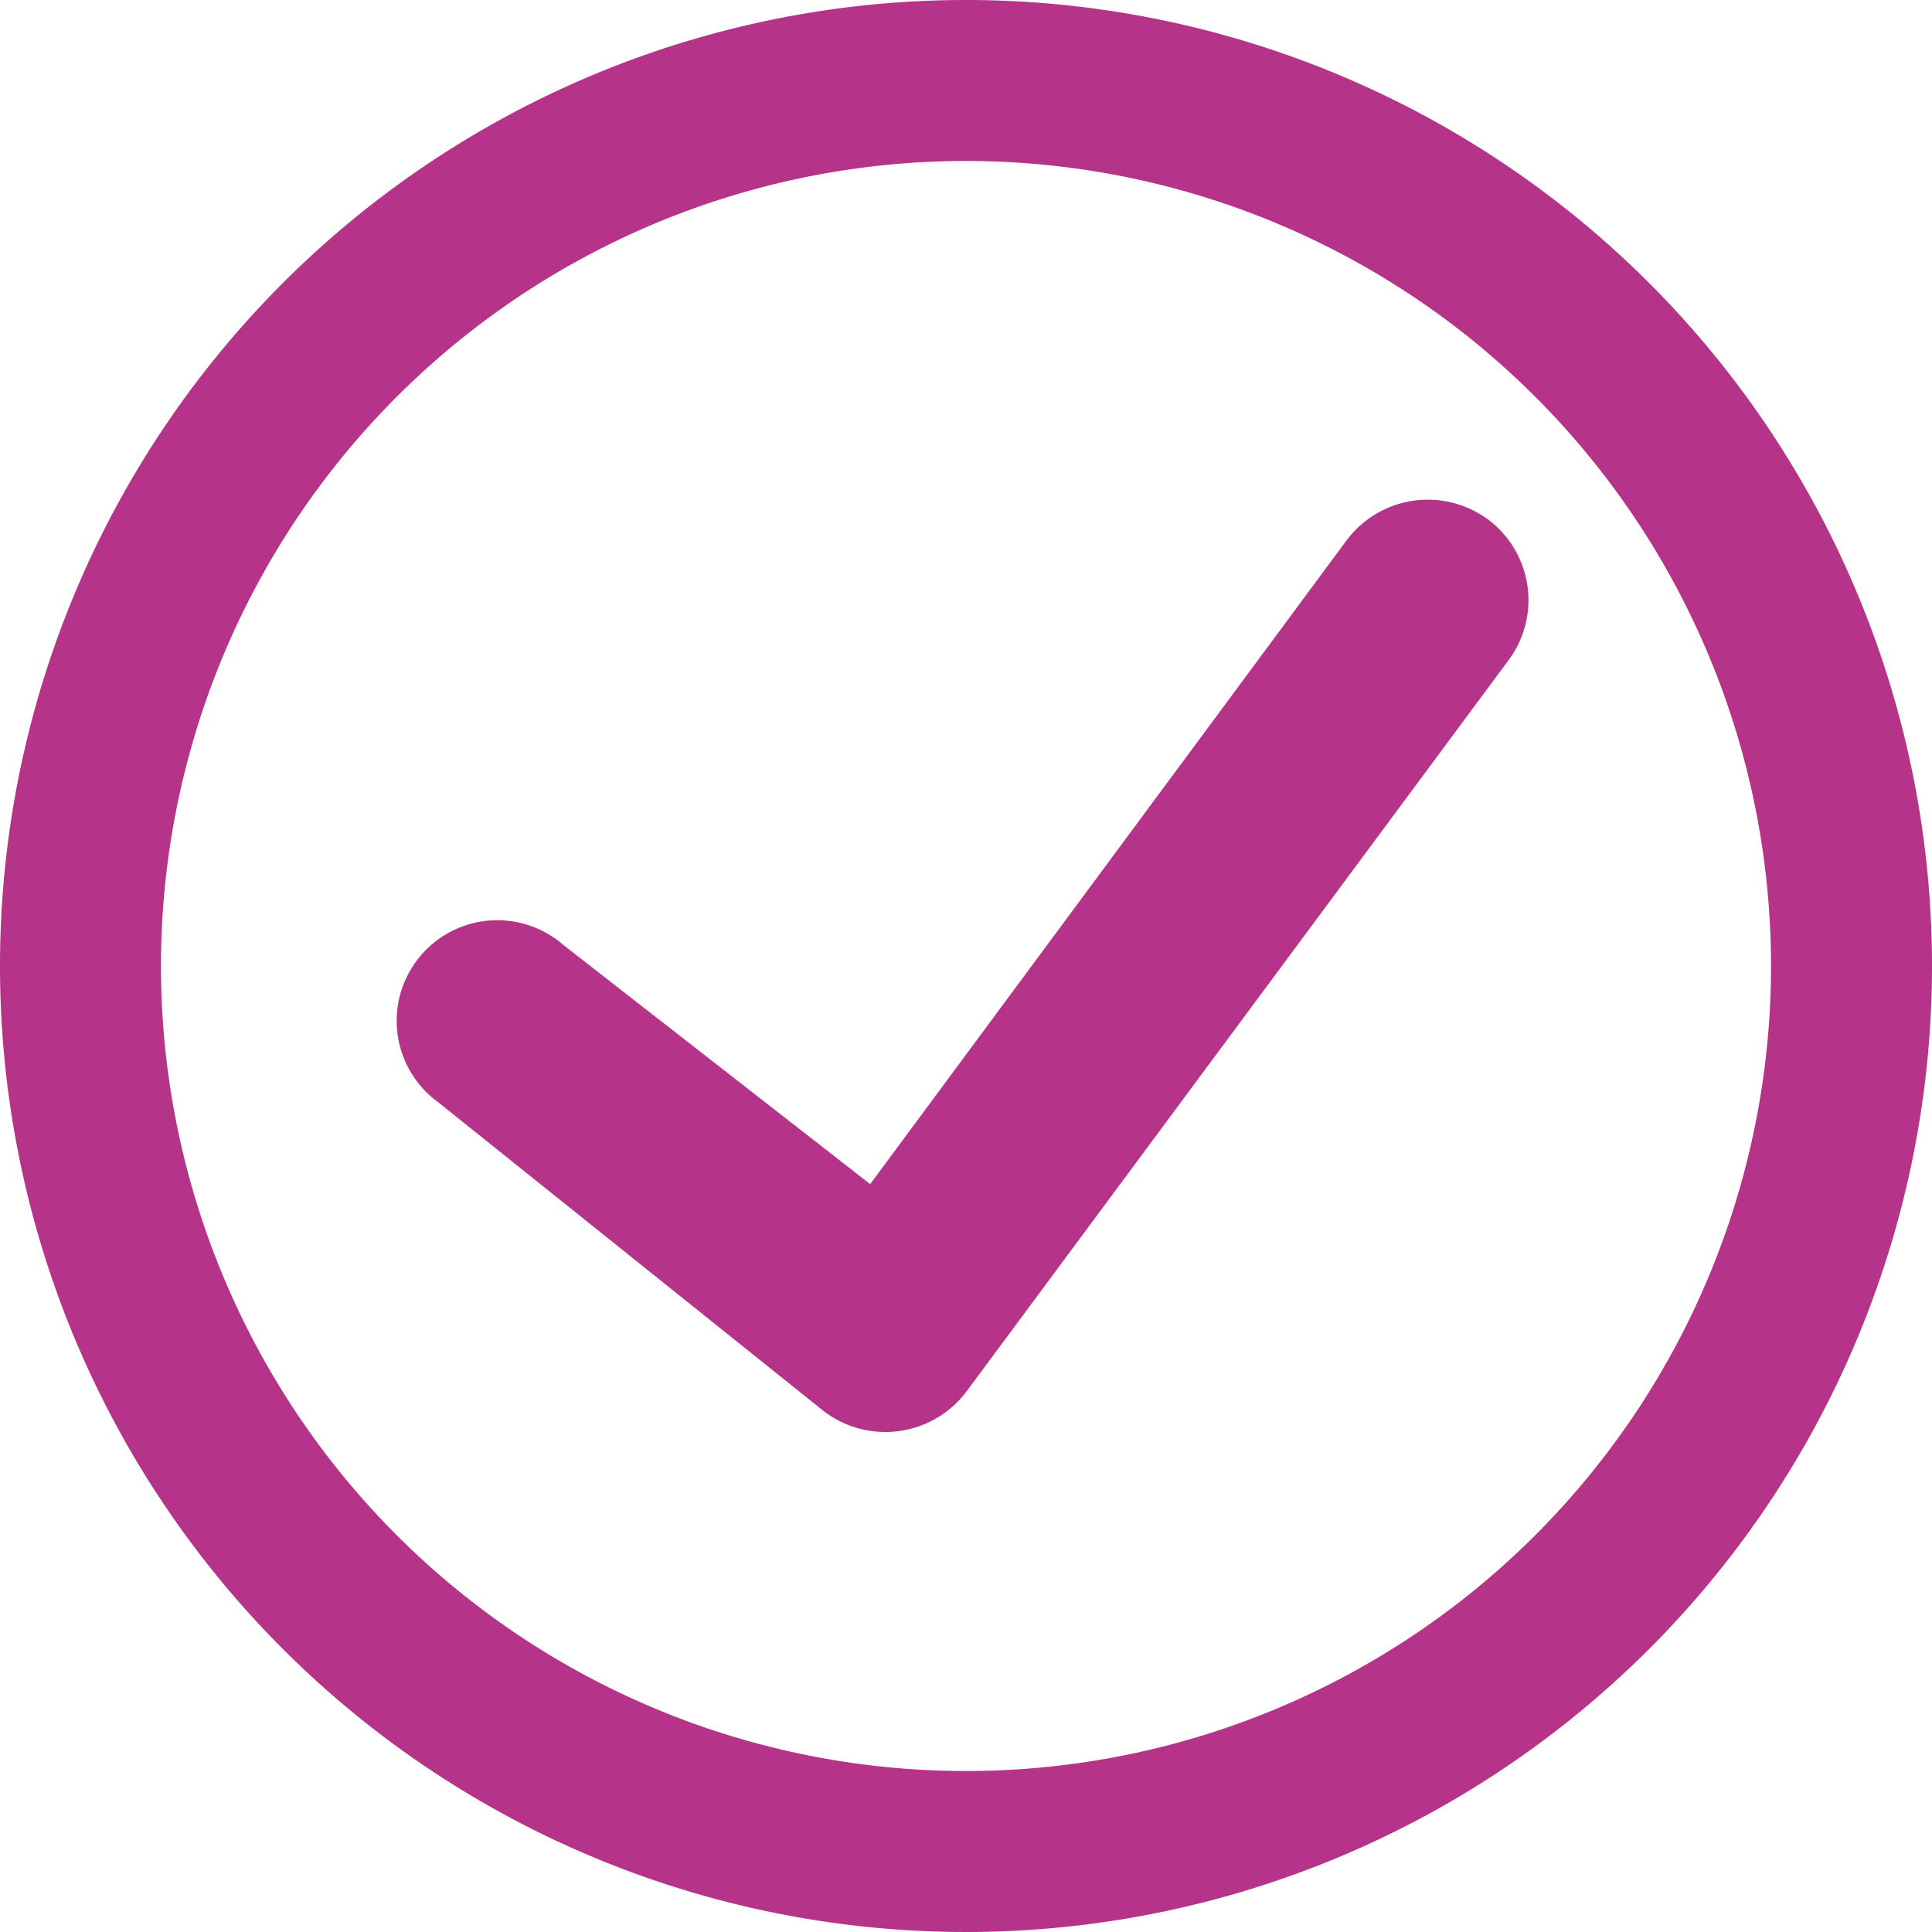 <svg xmlns="http://www.w3.org/2000/svg" viewBox="0 0 40 40" id="Check-Circle-1-Alternate--Streamline-Streamline-3.0" height="40" width="40"><desc>Check Circle 1 Alternate Streamline Icon: https://streamlinehq.com</desc><g><path d="M30.8 10.75a2.1 2.1 0 0 0 -2.917 0.433l-9.867 13.333L11.667 19.567a2.083 2.083 0 1 0 -2.6 3.25l7.967 6.383a2.1 2.1 0 0 0 2.983 -0.4l11.217 -15.133a2.083 2.083 0 0 0 -0.433 -2.917Z" fill="#b53389" stroke-width="1.667"></path><path d="M20 0a20 20 0 1 0 20 20A20 20 0 0 0 20 0Zm0 36.667a16.667 16.667 0 1 1 16.667 -16.667 16.667 16.667 0 0 1 -16.667 16.667Z" fill="#b53389" stroke-width="1.667"></path></g></svg>